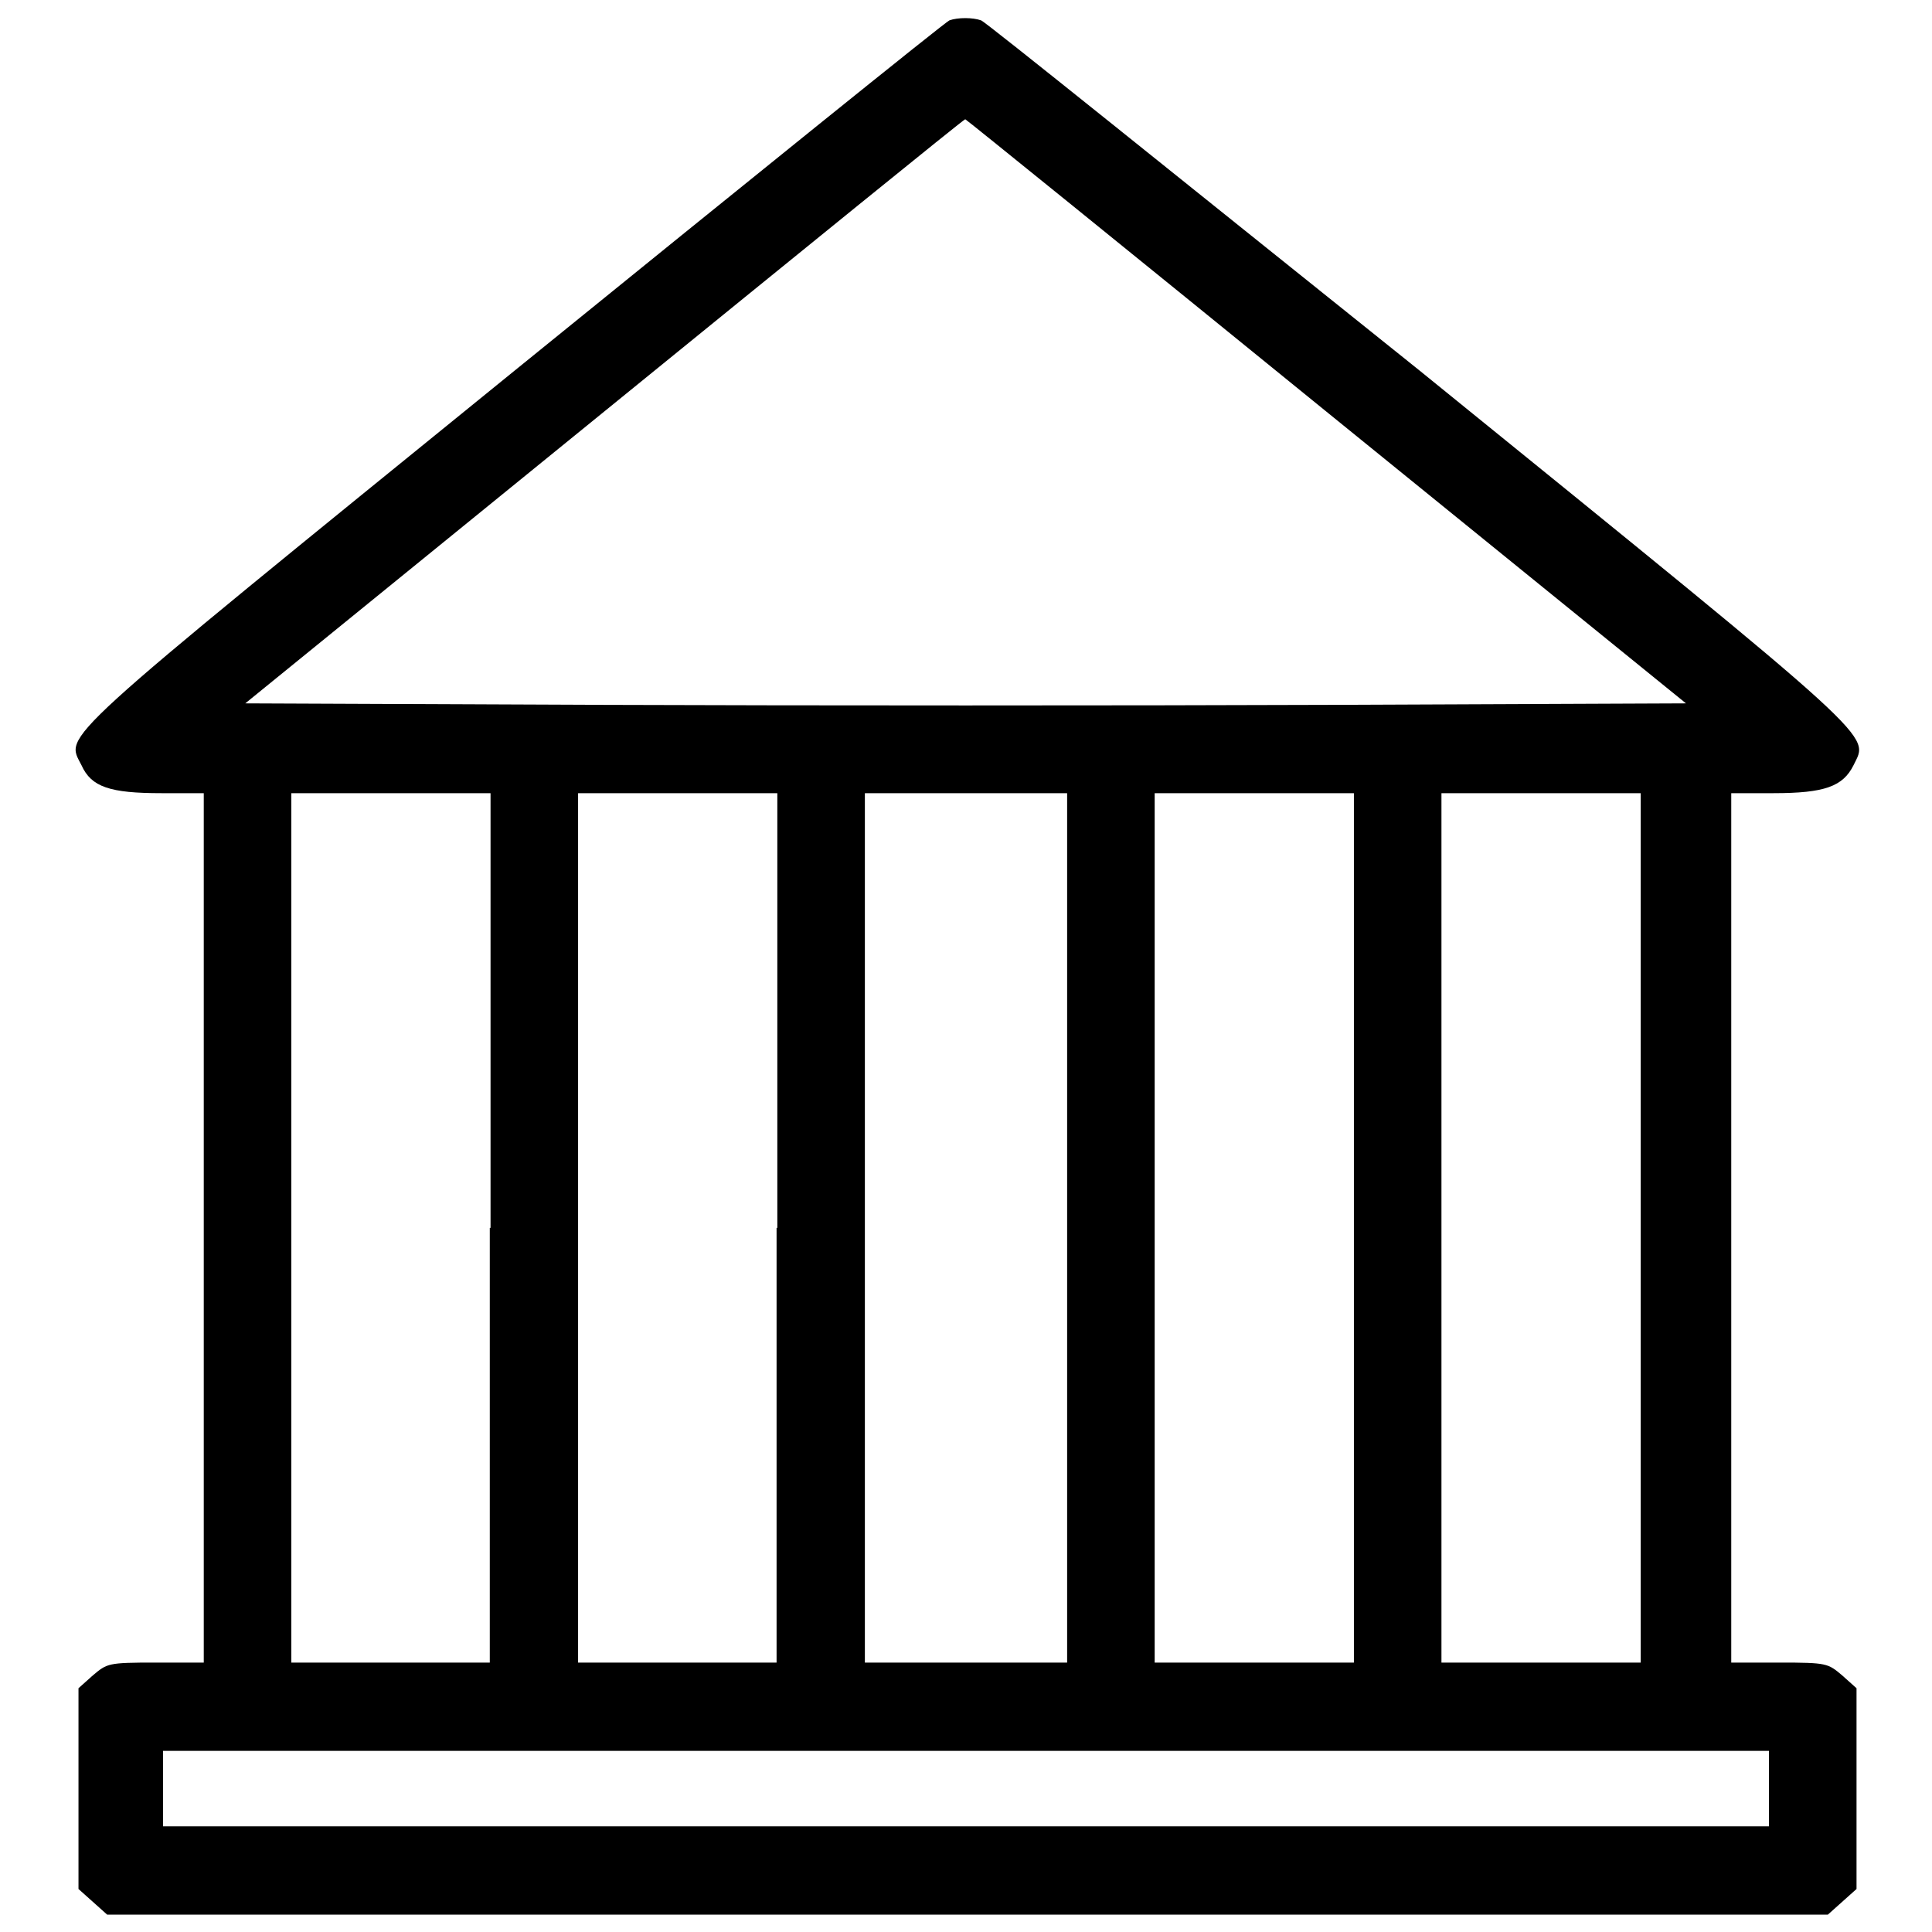 <?xml version="1.0" encoding="utf-8"?>
<!-- Svg Vector Icons : http://www.onlinewebfonts.com/icon -->
<!DOCTYPE svg PUBLIC "-//W3C//DTD SVG 1.1//EN" "http://www.w3.org/Graphics/SVG/1.1/DTD/svg11.dtd">
<svg version="1.1" xmlns="http://www.w3.org/2000/svg" xmlns:xlink="http://www.w3.org/1999/xlink" x="0px" y="0px" viewBox="0 0 256 256" enable-background="new 0 0 256 256" xml:space="preserve">
<g><g><g><path fill="#000000" d="M125.8,2.7c-0.4,0.1-26.3,21-57.6,46.4C6.4,99.3,8.7,97.2,10.8,101.4c1.3,2.9,3.8,3.7,10.6,3.7h5.6v57.6v57.6h-6.4c-6.3,0-6.4,0.1-8.3,1.7l-1.9,1.7V237v13.3l1.9,1.7l1.9,1.7h114h114l1.9-1.7l1.9-1.7V237v-13.3l-1.9-1.7c-1.9-1.6-2-1.7-8.3-1.7h-6.4v-57.6v-57.6h5.6c6.8,0,9.2-0.9,10.6-3.7c2-4.2,4.4-2.1-57.5-52.3C156.5,23.8,130.5,2.8,130,2.7C128.9,2.3,126.9,2.3,125.8,2.7z M175.7,54.5l47.7,38.7l-47.7,0.2c-26.3,0.1-69.2,0.1-95.5,0l-47.7-0.2l47.6-38.7c26.2-21.3,47.6-38.7,47.8-38.7C128,15.8,149.5,33.2,175.7,54.5z M64.9,162.7v57.6H51.7H38.6v-57.6v-57.6h13.2h13.2V162.7z M102.9,162.7v57.6H89.7H76.6v-57.6v-57.6h13.2h13.2V162.7L102.9,162.7z M141.4,162.7v57.6H128h-13.4v-57.6v-57.6H128h13.4V162.7z M179.4,162.7v57.6h-13.2h-13.2v-57.6v-57.6h13.2h13.2V162.7z M217.4,162.7v57.6h-13.2h-13.2v-57.6v-57.6h13.2h13.2V162.7z M234.4,237v5H128H21.6v-5v-5H128h106.4V237z"/></g></g></g>
</svg>